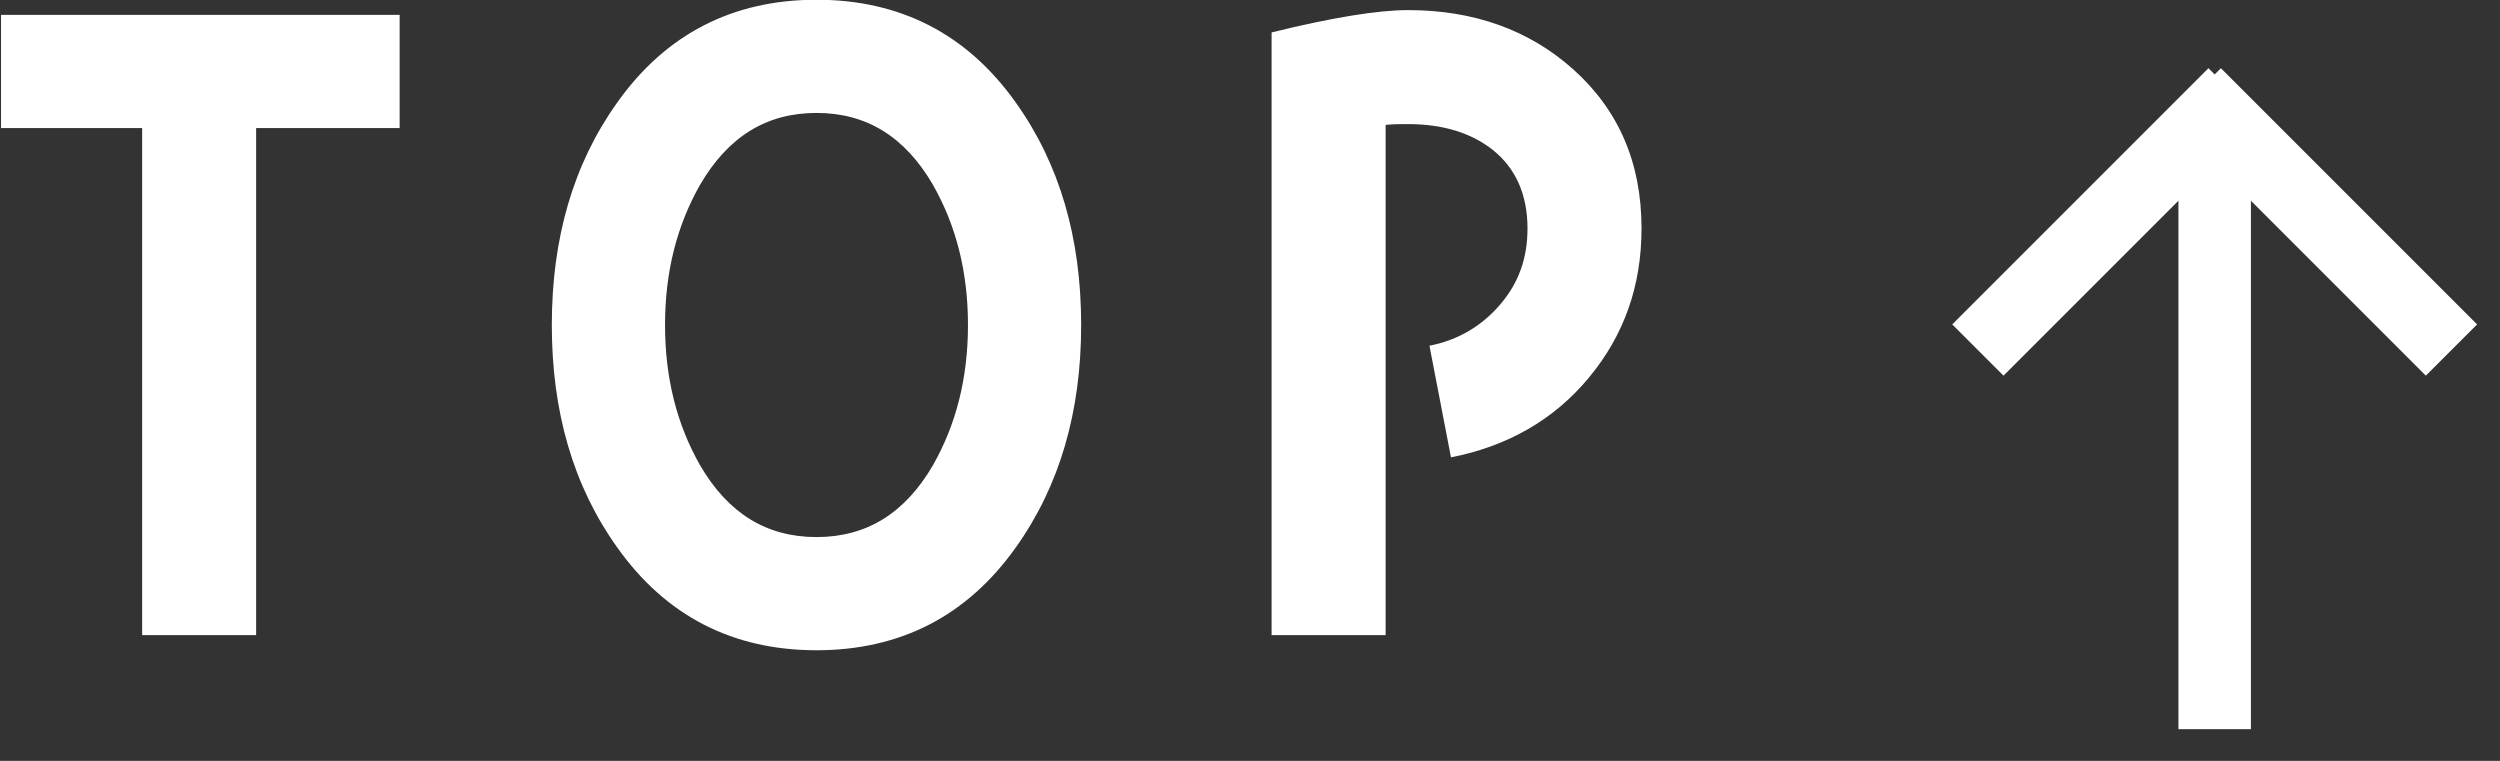 <svg 
 xmlns="http://www.w3.org/2000/svg"
 xmlns:xlink="http://www.w3.org/1999/xlink"
 width="69px" height="21px">
<rect width="100%" height="100%" fill="#333333" stroke="none"/>
<path fill-rule="evenodd"  fill="rgb(255, 255, 255)"
 d="M60.125,20.125 L60.125,3.125 L62.125,3.125 L62.125,20.125 L60.125,20.125 Z"/>
<path fill-rule="evenodd"  fill="rgb(255, 255, 255)"
 d="M53.882,8.954 L60.953,1.883 L62.368,3.297 L55.297,10.368 L53.882,8.954 Z"/>
<path fill-rule="evenodd"  fill="rgb(255, 255, 255)"
 d="M68.368,8.954 L61.297,1.883 L59.882,3.297 L66.953,10.368 L68.368,8.954 Z"/>
<path fill-rule="evenodd"  fill="rgb(255, 255, 255)"
 d="M43.854,10.422 C42.886,11.589 41.609,12.315 40.047,12.623 L39.453,9.542 C40.245,9.388 40.905,8.992 41.411,8.398 C41.917,7.804 42.159,7.122 42.159,6.308 C42.159,5.362 41.829,4.636 41.191,4.129 C40.597,3.667 39.827,3.425 38.859,3.425 C38.661,3.425 38.441,3.425 38.243,3.447 L38.243,17.529 L35.096,17.529 L35.096,0.895 C36.791,0.477 38.045,0.279 38.859,0.279 C40.685,0.279 42.203,0.829 43.414,1.907 C44.668,3.029 45.306,4.481 45.306,6.308 C45.306,7.892 44.822,9.256 43.854,10.422 ZM22.535,17.947 C20.225,17.947 18.377,17.001 17.035,15.109 C15.824,13.415 15.230,11.368 15.230,8.970 C15.230,6.572 15.824,4.525 17.035,2.831 C18.377,0.939 20.225,-0.007 22.535,-0.007 C24.846,-0.007 26.694,0.939 28.036,2.831 C29.246,4.525 29.840,6.572 29.840,8.970 C29.840,11.368 29.246,13.415 28.036,15.109 C26.694,17.001 24.846,17.947 22.535,17.947 ZM25.748,5.098 C24.978,3.777 23.922,3.117 22.535,3.117 C21.149,3.117 20.093,3.777 19.323,5.098 C18.685,6.220 18.355,7.496 18.355,8.970 C18.355,10.444 18.685,11.721 19.323,12.843 C20.093,14.163 21.149,14.823 22.535,14.823 C23.922,14.823 24.978,14.163 25.748,12.843 C26.386,11.721 26.716,10.444 26.716,8.970 C26.716,7.496 26.386,6.220 25.748,5.098 ZM7.069,17.529 L3.923,17.529 L3.923,3.535 L0.028,3.535 L0.028,0.411 L11.030,0.411 L11.030,3.535 L7.069,3.535 L7.069,17.529 Z"/>
</svg>